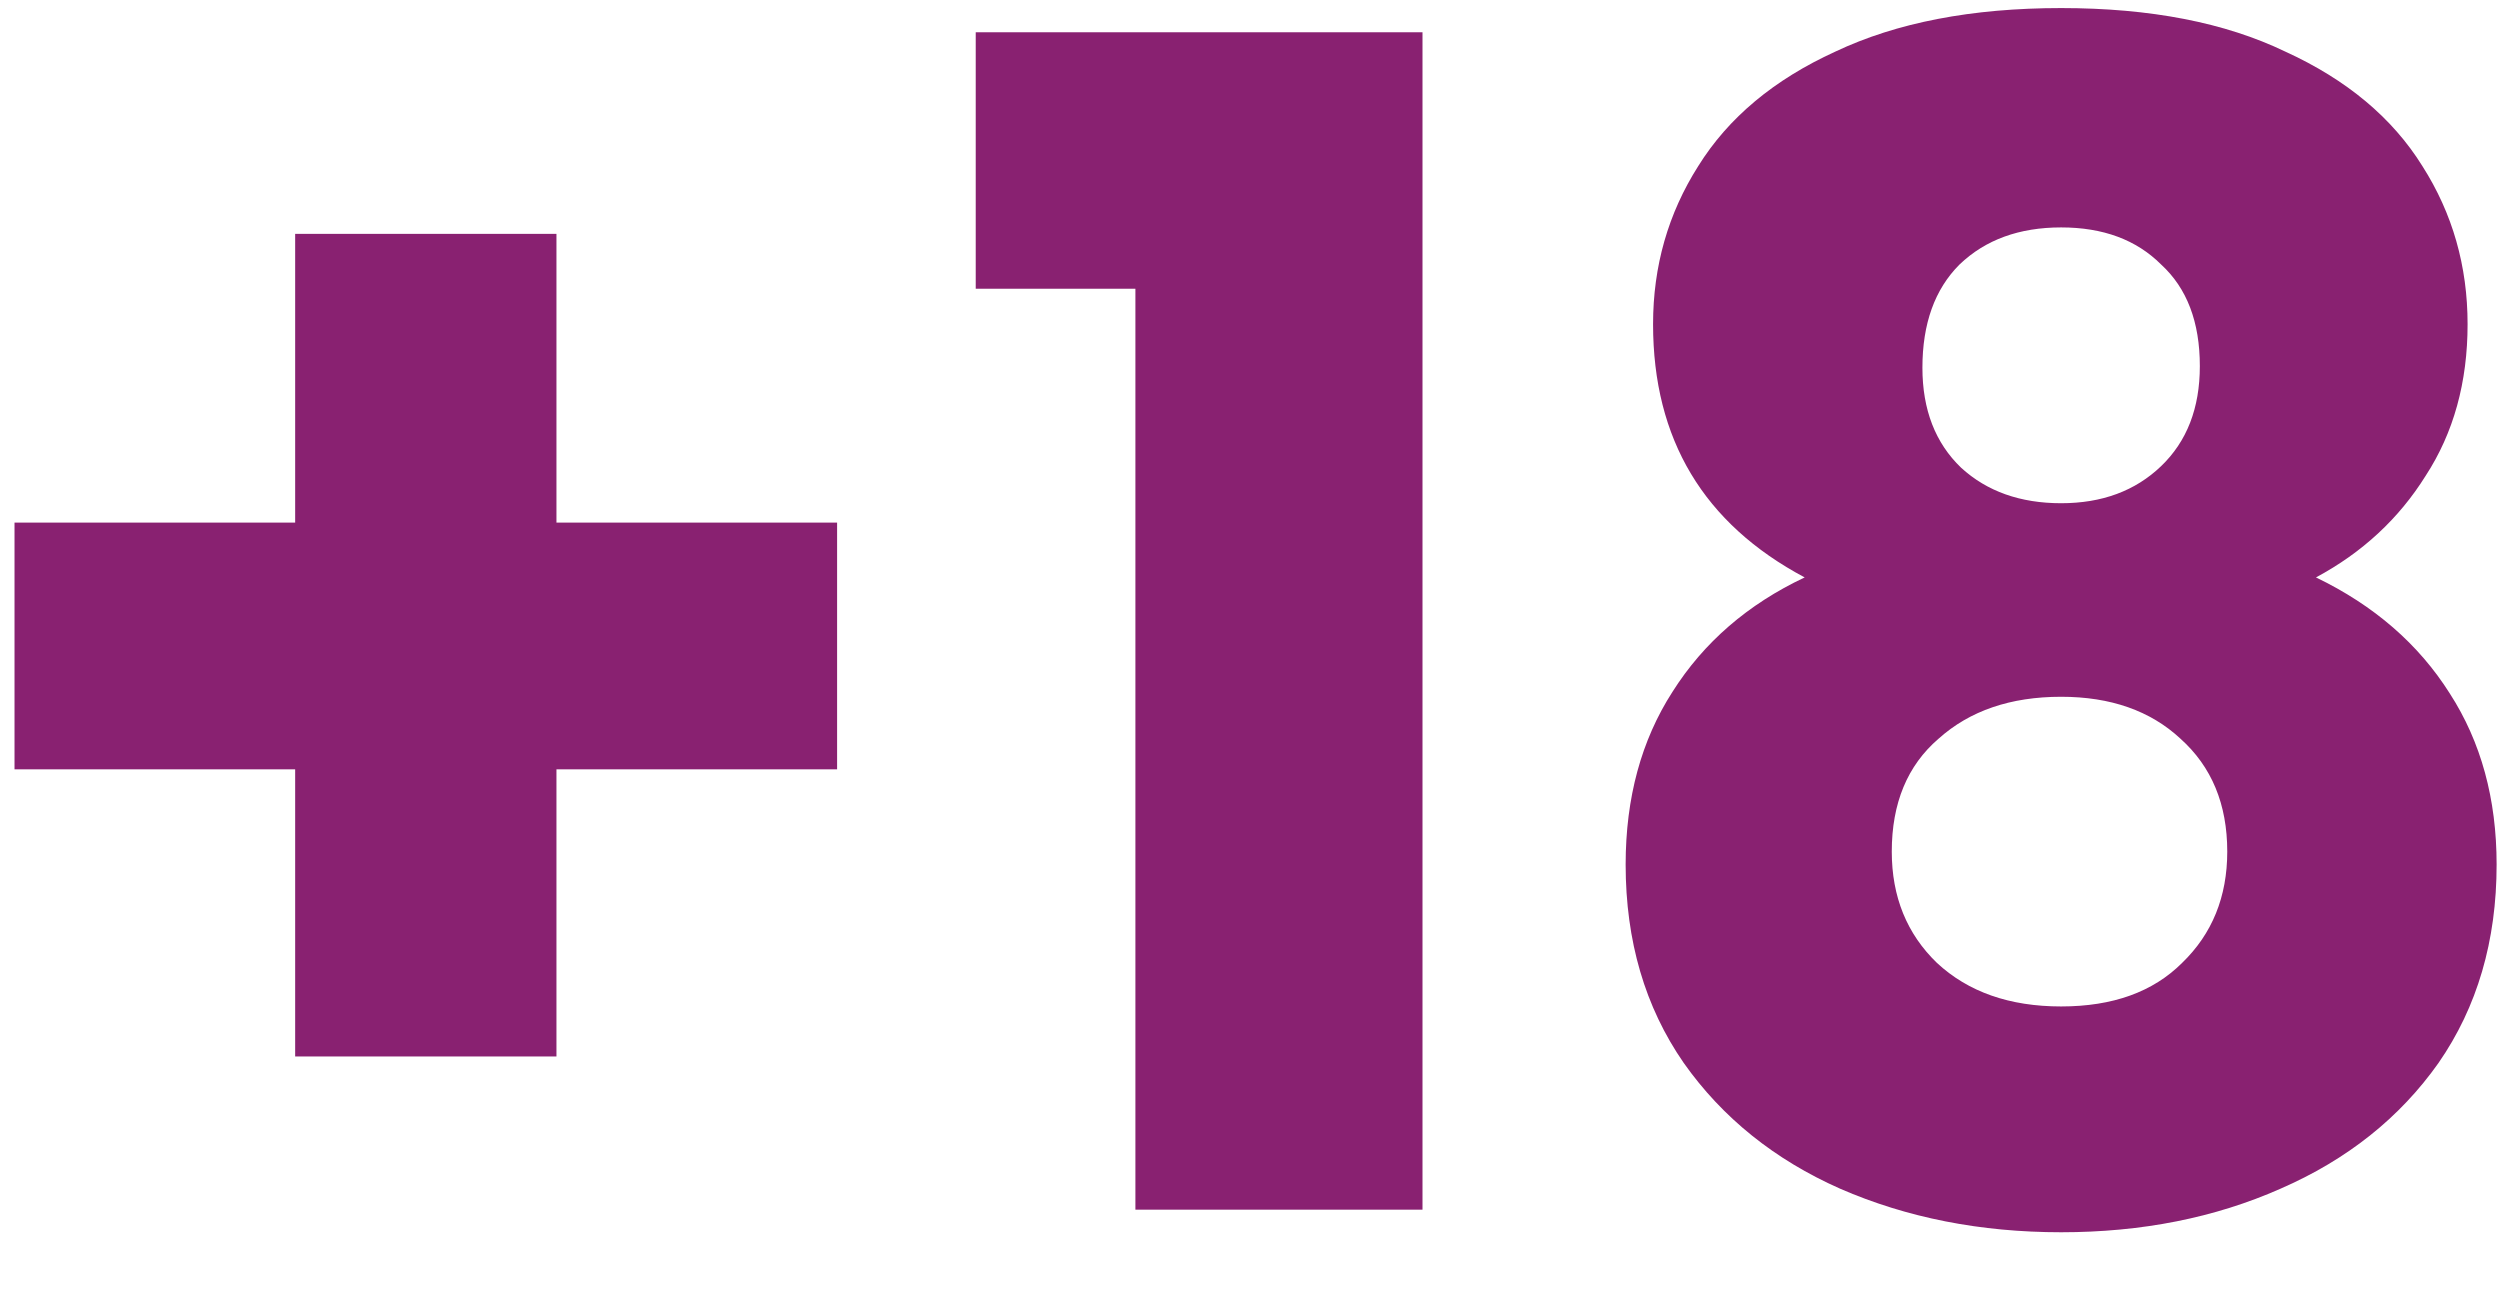 <svg width="31" height="16" viewBox="0 0 31 16" fill="none" xmlns="http://www.w3.org/2000/svg">
<path d="M10.38 9.54H6.9V13.1H3.66V9.54H0.18V6.48H3.66V2.9H6.9V6.48H10.38V9.54ZM12.099 3.58V0.4H17.639V15H14.079V3.58H12.099ZM22.378 7.16C21.125 6.493 20.498 5.447 20.498 4.02C20.498 3.3 20.685 2.647 21.058 2.06C21.431 1.46 21.998 0.987 22.758 0.64C23.518 0.28 24.451 0.1 25.558 0.1C26.665 0.1 27.591 0.28 28.338 0.64C29.098 0.987 29.665 1.46 30.038 2.06C30.412 2.647 30.598 3.3 30.598 4.02C30.598 4.74 30.425 5.367 30.078 5.9C29.745 6.433 29.291 6.853 28.718 7.16C29.438 7.507 29.991 7.987 30.378 8.6C30.765 9.2 30.958 9.907 30.958 10.72C30.958 11.667 30.718 12.487 30.238 13.18C29.758 13.86 29.105 14.38 28.278 14.74C27.465 15.1 26.558 15.28 25.558 15.28C24.558 15.28 23.645 15.1 22.818 14.74C22.005 14.38 21.358 13.86 20.878 13.18C20.398 12.487 20.158 11.667 20.158 10.72C20.158 9.893 20.352 9.18 20.738 8.58C21.125 7.967 21.672 7.493 22.378 7.16ZM27.278 4.54C27.278 3.993 27.118 3.573 26.798 3.28C26.491 2.973 26.078 2.82 25.558 2.82C25.038 2.82 24.618 2.973 24.298 3.28C23.991 3.587 23.838 4.013 23.838 4.56C23.838 5.08 23.998 5.493 24.318 5.8C24.638 6.093 25.052 6.24 25.558 6.24C26.065 6.24 26.478 6.087 26.798 5.78C27.118 5.473 27.278 5.06 27.278 4.54ZM25.558 8.64C24.931 8.64 24.425 8.813 24.038 9.16C23.651 9.493 23.458 9.96 23.458 10.56C23.458 11.12 23.645 11.58 24.018 11.94C24.405 12.3 24.918 12.48 25.558 12.48C26.198 12.48 26.698 12.3 27.058 11.94C27.431 11.58 27.618 11.12 27.618 10.56C27.618 9.973 27.425 9.507 27.038 9.16C26.665 8.813 26.172 8.64 25.558 8.64Z" fill="#892171"/>
</svg>
